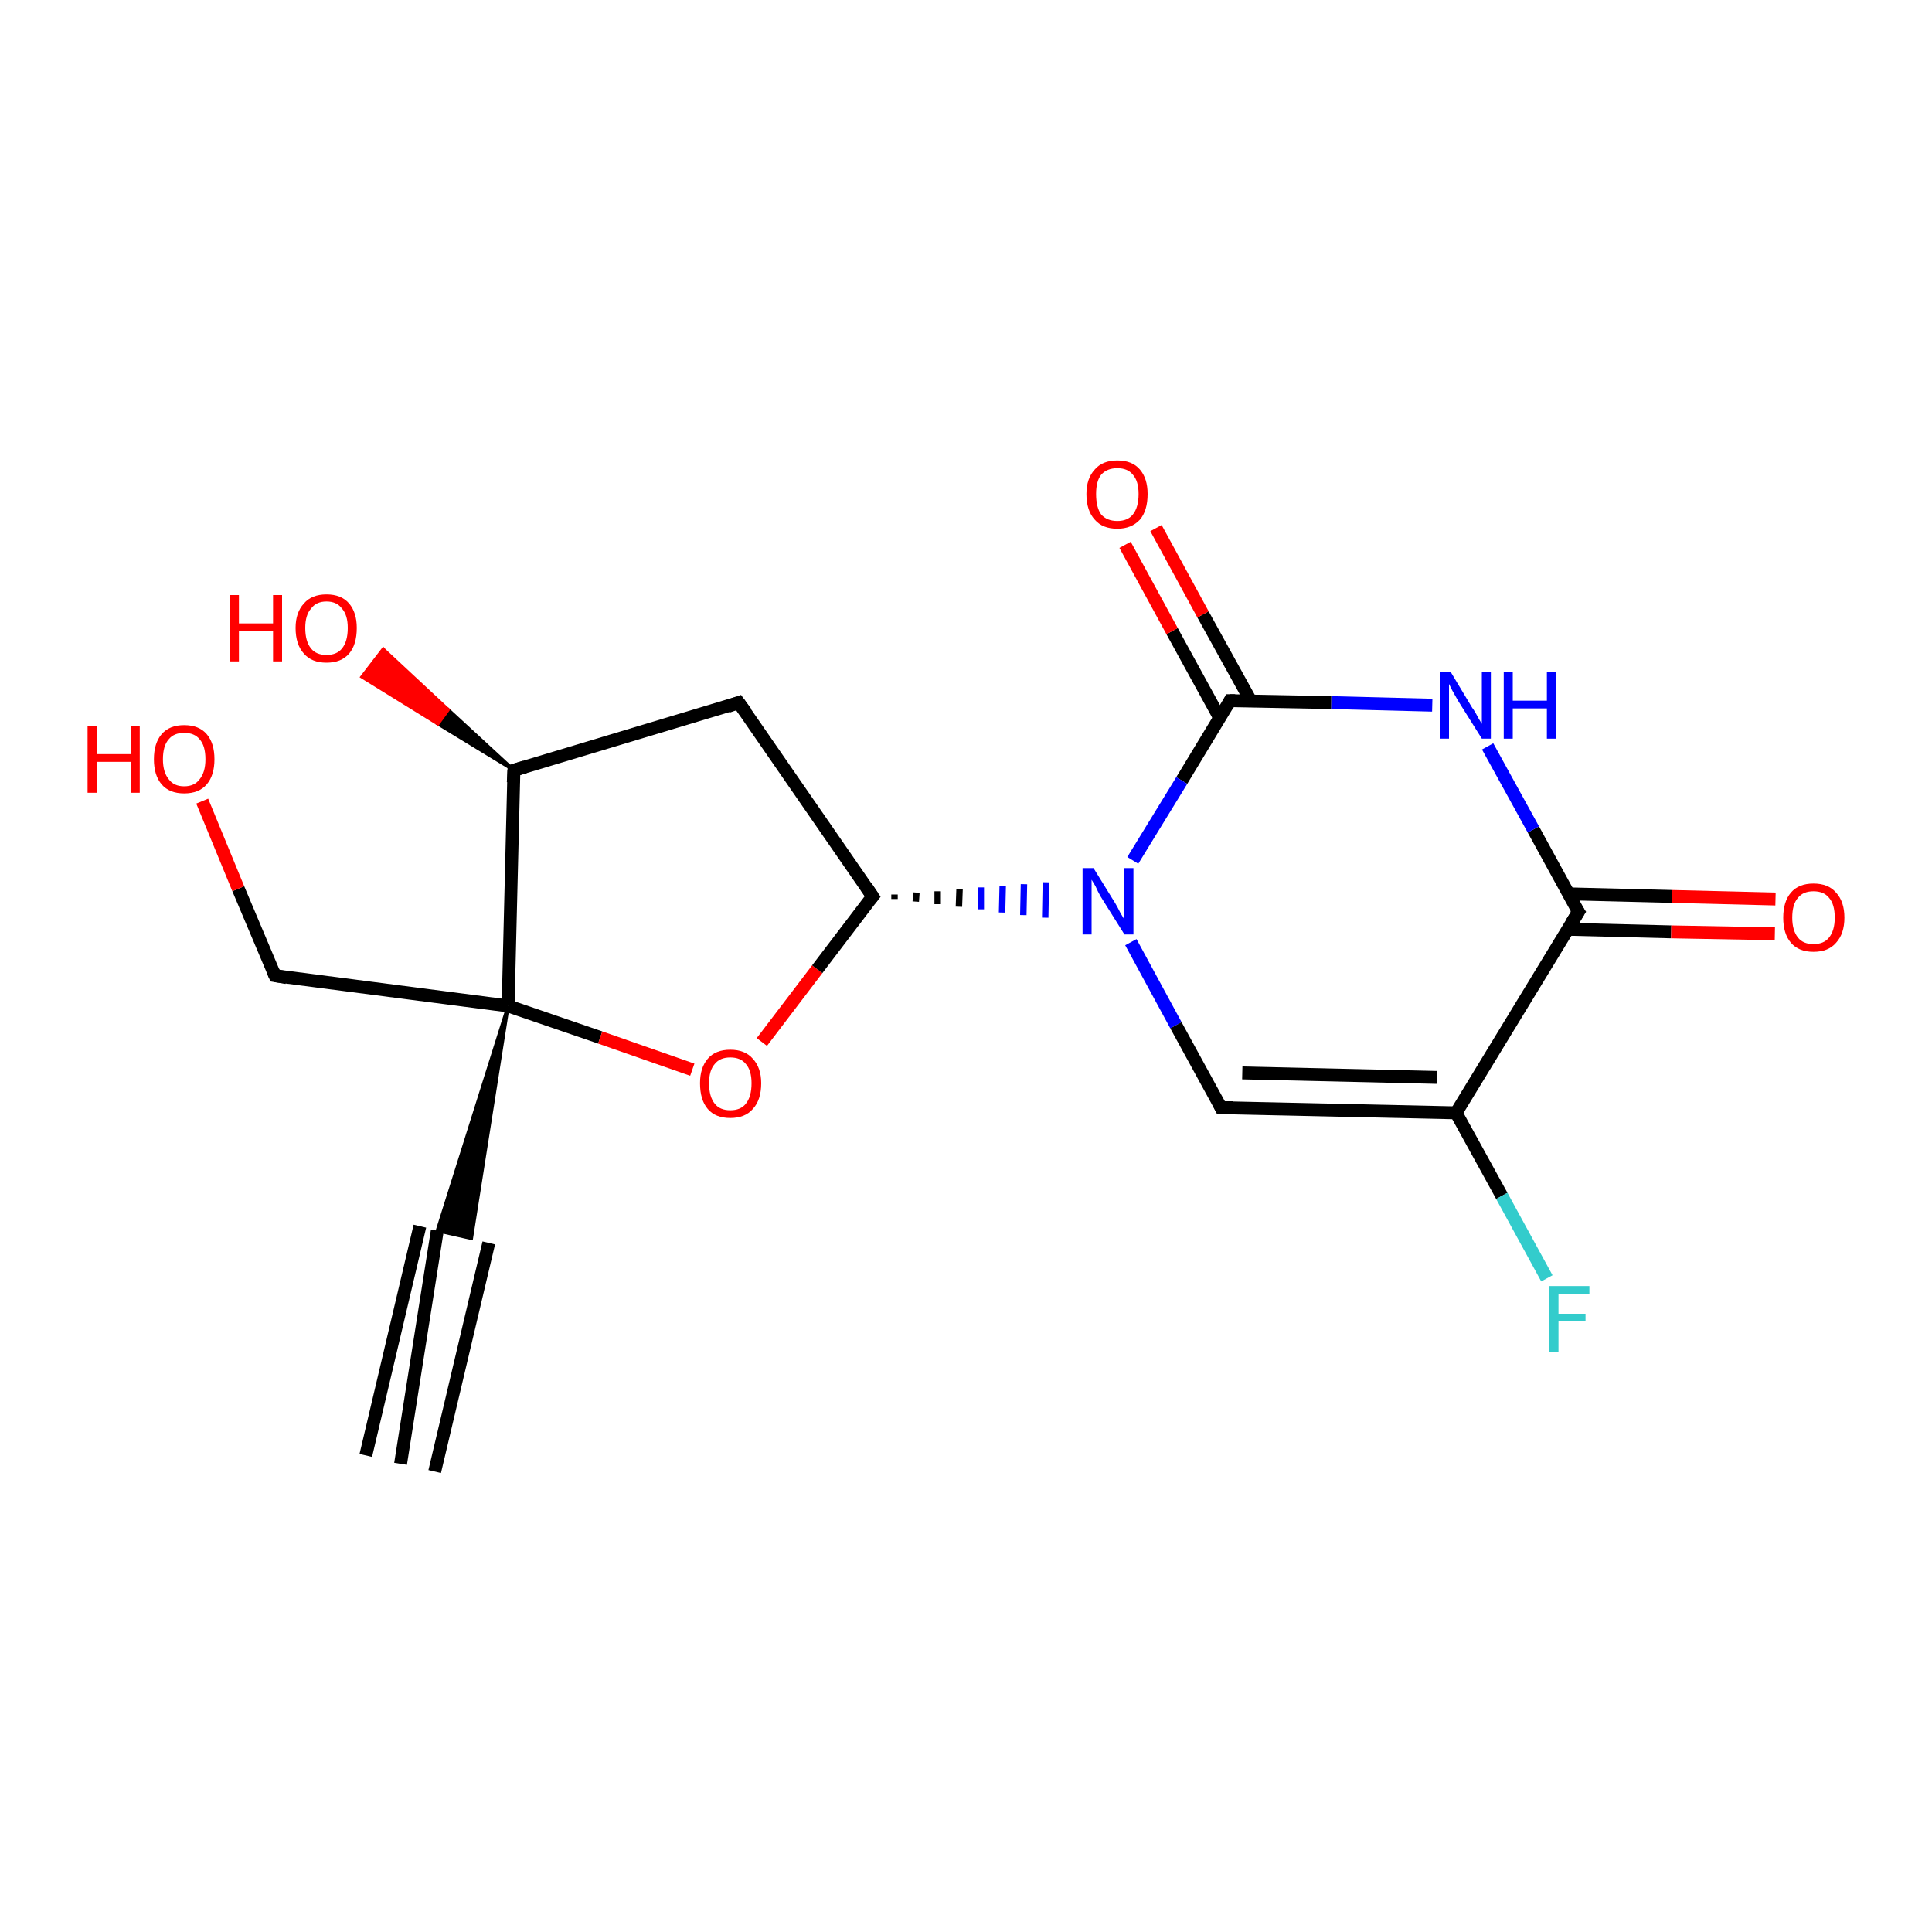 <?xml version='1.0' encoding='iso-8859-1'?>
<svg version='1.1' baseProfile='full'
              xmlns='http://www.w3.org/2000/svg'
                      xmlns:rdkit='http://www.rdkit.org/xml'
                      xmlns:xlink='http://www.w3.org/1999/xlink'
                  xml:space='preserve'
width='300px' height='300px' viewBox='0 0 300 300'>
<!-- END OF HEADER -->
<rect style='opacity:1.0;fill:#FFFFFF;stroke:none' width='300.0' height='300.0' x='0.0' y='0.0'> </rect>
<path class='bond-0 atom-0 atom-1' d='M 62.2,227.3 L 67.9,191.1' style='fill:none;fill-rule:evenodd;stroke:#000000;stroke-width:2.0px;stroke-linecap:butt;stroke-linejoin:miter;stroke-opacity:1' />
<path class='bond-0 atom-0 atom-1' d='M 56.8,226.0 L 65.2,190.4' style='fill:none;fill-rule:evenodd;stroke:#000000;stroke-width:2.0px;stroke-linecap:butt;stroke-linejoin:miter;stroke-opacity:1' />
<path class='bond-0 atom-0 atom-1' d='M 67.5,228.5 L 75.9,193.0' style='fill:none;fill-rule:evenodd;stroke:#000000;stroke-width:2.0px;stroke-linecap:butt;stroke-linejoin:miter;stroke-opacity:1' />
<path class='bond-1 atom-2 atom-1' d='M 78.9,156.2 L 73.2,192.3 L 67.9,191.1 Z' style='fill:#000000;fill-rule:evenodd;fill-opacity:1;stroke:#000000;stroke-width:0.5px;stroke-linecap:butt;stroke-linejoin:miter;stroke-opacity:1;' />
<path class='bond-2 atom-2 atom-3' d='M 78.9,156.2 L 42.7,151.5' style='fill:none;fill-rule:evenodd;stroke:#000000;stroke-width:2.0px;stroke-linecap:butt;stroke-linejoin:miter;stroke-opacity:1' />
<path class='bond-3 atom-3 atom-4' d='M 42.7,151.5 L 37.0,138.0' style='fill:none;fill-rule:evenodd;stroke:#000000;stroke-width:2.0px;stroke-linecap:butt;stroke-linejoin:miter;stroke-opacity:1' />
<path class='bond-3 atom-3 atom-4' d='M 37.0,138.0 L 31.4,124.4' style='fill:none;fill-rule:evenodd;stroke:#FF0000;stroke-width:2.0px;stroke-linecap:butt;stroke-linejoin:miter;stroke-opacity:1' />
<path class='bond-4 atom-2 atom-5' d='M 78.9,156.2 L 93.2,161.1' style='fill:none;fill-rule:evenodd;stroke:#000000;stroke-width:2.0px;stroke-linecap:butt;stroke-linejoin:miter;stroke-opacity:1' />
<path class='bond-4 atom-2 atom-5' d='M 93.2,161.1 L 107.5,166.1' style='fill:none;fill-rule:evenodd;stroke:#FF0000;stroke-width:2.0px;stroke-linecap:butt;stroke-linejoin:miter;stroke-opacity:1' />
<path class='bond-5 atom-5 atom-6' d='M 118.3,161.8 L 126.9,150.5' style='fill:none;fill-rule:evenodd;stroke:#FF0000;stroke-width:2.0px;stroke-linecap:butt;stroke-linejoin:miter;stroke-opacity:1' />
<path class='bond-5 atom-5 atom-6' d='M 126.9,150.5 L 135.5,139.2' style='fill:none;fill-rule:evenodd;stroke:#000000;stroke-width:2.0px;stroke-linecap:butt;stroke-linejoin:miter;stroke-opacity:1' />
<path class='bond-6 atom-6 atom-7' d='M 138.9,139.6 L 138.9,138.9' style='fill:none;fill-rule:evenodd;stroke:#000000;stroke-width:1.0px;stroke-linecap:butt;stroke-linejoin:miter;stroke-opacity:1' />
<path class='bond-6 atom-6 atom-7' d='M 142.2,140.0 L 142.3,138.6' style='fill:none;fill-rule:evenodd;stroke:#000000;stroke-width:1.0px;stroke-linecap:butt;stroke-linejoin:miter;stroke-opacity:1' />
<path class='bond-6 atom-6 atom-7' d='M 145.6,140.4 L 145.6,138.4' style='fill:none;fill-rule:evenodd;stroke:#000000;stroke-width:1.0px;stroke-linecap:butt;stroke-linejoin:miter;stroke-opacity:1' />
<path class='bond-6 atom-6 atom-7' d='M 148.9,140.8 L 149.0,138.1' style='fill:none;fill-rule:evenodd;stroke:#000000;stroke-width:1.0px;stroke-linecap:butt;stroke-linejoin:miter;stroke-opacity:1' />
<path class='bond-6 atom-6 atom-7' d='M 152.3,141.2 L 152.3,137.8' style='fill:none;fill-rule:evenodd;stroke:#0000FF;stroke-width:1.0px;stroke-linecap:butt;stroke-linejoin:miter;stroke-opacity:1' />
<path class='bond-6 atom-6 atom-7' d='M 155.6,141.7 L 155.7,137.6' style='fill:none;fill-rule:evenodd;stroke:#0000FF;stroke-width:1.0px;stroke-linecap:butt;stroke-linejoin:miter;stroke-opacity:1' />
<path class='bond-6 atom-6 atom-7' d='M 158.9,142.1 L 159.0,137.3' style='fill:none;fill-rule:evenodd;stroke:#0000FF;stroke-width:1.0px;stroke-linecap:butt;stroke-linejoin:miter;stroke-opacity:1' />
<path class='bond-6 atom-6 atom-7' d='M 162.3,142.5 L 162.4,137.0' style='fill:none;fill-rule:evenodd;stroke:#0000FF;stroke-width:1.0px;stroke-linecap:butt;stroke-linejoin:miter;stroke-opacity:1' />
<path class='bond-7 atom-7 atom-8' d='M 175.6,146.3 L 182.6,159.2' style='fill:none;fill-rule:evenodd;stroke:#0000FF;stroke-width:2.0px;stroke-linecap:butt;stroke-linejoin:miter;stroke-opacity:1' />
<path class='bond-7 atom-7 atom-8' d='M 182.6,159.2 L 189.6,172.0' style='fill:none;fill-rule:evenodd;stroke:#000000;stroke-width:2.0px;stroke-linecap:butt;stroke-linejoin:miter;stroke-opacity:1' />
<path class='bond-8 atom-8 atom-9' d='M 189.6,172.0 L 226.1,172.8' style='fill:none;fill-rule:evenodd;stroke:#000000;stroke-width:2.0px;stroke-linecap:butt;stroke-linejoin:miter;stroke-opacity:1' />
<path class='bond-8 atom-8 atom-9' d='M 192.9,166.6 L 223.1,167.3' style='fill:none;fill-rule:evenodd;stroke:#000000;stroke-width:2.0px;stroke-linecap:butt;stroke-linejoin:miter;stroke-opacity:1' />
<path class='bond-9 atom-9 atom-10' d='M 226.1,172.8 L 233.2,185.7' style='fill:none;fill-rule:evenodd;stroke:#000000;stroke-width:2.0px;stroke-linecap:butt;stroke-linejoin:miter;stroke-opacity:1' />
<path class='bond-9 atom-9 atom-10' d='M 233.2,185.7 L 240.2,198.5' style='fill:none;fill-rule:evenodd;stroke:#33CCCC;stroke-width:2.0px;stroke-linecap:butt;stroke-linejoin:miter;stroke-opacity:1' />
<path class='bond-10 atom-9 atom-11' d='M 226.1,172.8 L 245.1,141.6' style='fill:none;fill-rule:evenodd;stroke:#000000;stroke-width:2.0px;stroke-linecap:butt;stroke-linejoin:miter;stroke-opacity:1' />
<path class='bond-11 atom-11 atom-12' d='M 243.5,144.3 L 259.5,144.7' style='fill:none;fill-rule:evenodd;stroke:#000000;stroke-width:2.0px;stroke-linecap:butt;stroke-linejoin:miter;stroke-opacity:1' />
<path class='bond-11 atom-11 atom-12' d='M 259.5,144.7 L 275.6,145.0' style='fill:none;fill-rule:evenodd;stroke:#FF0000;stroke-width:2.0px;stroke-linecap:butt;stroke-linejoin:miter;stroke-opacity:1' />
<path class='bond-11 atom-11 atom-12' d='M 243.6,138.8 L 259.6,139.2' style='fill:none;fill-rule:evenodd;stroke:#000000;stroke-width:2.0px;stroke-linecap:butt;stroke-linejoin:miter;stroke-opacity:1' />
<path class='bond-11 atom-11 atom-12' d='M 259.6,139.2 L 275.7,139.6' style='fill:none;fill-rule:evenodd;stroke:#FF0000;stroke-width:2.0px;stroke-linecap:butt;stroke-linejoin:miter;stroke-opacity:1' />
<path class='bond-12 atom-11 atom-13' d='M 245.1,141.6 L 238.1,128.8' style='fill:none;fill-rule:evenodd;stroke:#000000;stroke-width:2.0px;stroke-linecap:butt;stroke-linejoin:miter;stroke-opacity:1' />
<path class='bond-12 atom-11 atom-13' d='M 238.1,128.8 L 231.0,115.9' style='fill:none;fill-rule:evenodd;stroke:#0000FF;stroke-width:2.0px;stroke-linecap:butt;stroke-linejoin:miter;stroke-opacity:1' />
<path class='bond-13 atom-13 atom-14' d='M 222.4,109.5 L 206.7,109.1' style='fill:none;fill-rule:evenodd;stroke:#0000FF;stroke-width:2.0px;stroke-linecap:butt;stroke-linejoin:miter;stroke-opacity:1' />
<path class='bond-13 atom-13 atom-14' d='M 206.7,109.1 L 191.0,108.8' style='fill:none;fill-rule:evenodd;stroke:#000000;stroke-width:2.0px;stroke-linecap:butt;stroke-linejoin:miter;stroke-opacity:1' />
<path class='bond-14 atom-14 atom-15' d='M 194.2,108.8 L 186.8,95.4' style='fill:none;fill-rule:evenodd;stroke:#000000;stroke-width:2.0px;stroke-linecap:butt;stroke-linejoin:miter;stroke-opacity:1' />
<path class='bond-14 atom-14 atom-15' d='M 186.8,95.4 L 179.5,82.0' style='fill:none;fill-rule:evenodd;stroke:#FF0000;stroke-width:2.0px;stroke-linecap:butt;stroke-linejoin:miter;stroke-opacity:1' />
<path class='bond-14 atom-14 atom-15' d='M 189.4,111.5 L 182.0,98.0' style='fill:none;fill-rule:evenodd;stroke:#000000;stroke-width:2.0px;stroke-linecap:butt;stroke-linejoin:miter;stroke-opacity:1' />
<path class='bond-14 atom-14 atom-15' d='M 182.0,98.0 L 174.7,84.6' style='fill:none;fill-rule:evenodd;stroke:#FF0000;stroke-width:2.0px;stroke-linecap:butt;stroke-linejoin:miter;stroke-opacity:1' />
<path class='bond-15 atom-6 atom-16' d='M 135.5,139.2 L 114.7,109.1' style='fill:none;fill-rule:evenodd;stroke:#000000;stroke-width:2.0px;stroke-linecap:butt;stroke-linejoin:miter;stroke-opacity:1' />
<path class='bond-16 atom-16 atom-17' d='M 114.7,109.1 L 79.8,119.6' style='fill:none;fill-rule:evenodd;stroke:#000000;stroke-width:2.0px;stroke-linecap:butt;stroke-linejoin:miter;stroke-opacity:1' />
<path class='bond-17 atom-17 atom-18' d='M 79.8,119.6 L 68.0,112.4 L 69.6,110.2 Z' style='fill:#000000;fill-rule:evenodd;fill-opacity:1;stroke:#000000;stroke-width:0.5px;stroke-linecap:butt;stroke-linejoin:miter;stroke-opacity:1;' />
<path class='bond-17 atom-17 atom-18' d='M 68.0,112.4 L 59.5,100.8 L 56.2,105.1 Z' style='fill:#FF0000;fill-rule:evenodd;fill-opacity:1;stroke:#FF0000;stroke-width:0.5px;stroke-linecap:butt;stroke-linejoin:miter;stroke-opacity:1;' />
<path class='bond-17 atom-17 atom-18' d='M 68.0,112.4 L 69.6,110.2 L 59.5,100.8 Z' style='fill:#FF0000;fill-rule:evenodd;fill-opacity:1;stroke:#FF0000;stroke-width:0.5px;stroke-linecap:butt;stroke-linejoin:miter;stroke-opacity:1;' />
<path class='bond-18 atom-17 atom-2' d='M 79.8,119.6 L 78.9,156.2' style='fill:none;fill-rule:evenodd;stroke:#000000;stroke-width:2.0px;stroke-linecap:butt;stroke-linejoin:miter;stroke-opacity:1' />
<path class='bond-19 atom-14 atom-7' d='M 191.0,108.8 L 183.5,121.2' style='fill:none;fill-rule:evenodd;stroke:#000000;stroke-width:2.0px;stroke-linecap:butt;stroke-linejoin:miter;stroke-opacity:1' />
<path class='bond-19 atom-14 atom-7' d='M 183.5,121.2 L 175.9,133.6' style='fill:none;fill-rule:evenodd;stroke:#0000FF;stroke-width:2.0px;stroke-linecap:butt;stroke-linejoin:miter;stroke-opacity:1' />
<path d='M 44.5,151.8 L 42.7,151.5 L 42.4,150.8' style='fill:none;stroke:#000000;stroke-width:2.0px;stroke-linecap:butt;stroke-linejoin:miter;stroke-opacity:1;' />
<path d='M 135.1,139.7 L 135.5,139.2 L 134.5,137.7' style='fill:none;stroke:#000000;stroke-width:2.0px;stroke-linecap:butt;stroke-linejoin:miter;stroke-opacity:1;' />
<path d='M 189.3,171.4 L 189.6,172.0 L 191.4,172.0' style='fill:none;stroke:#000000;stroke-width:2.0px;stroke-linecap:butt;stroke-linejoin:miter;stroke-opacity:1;' />
<path d='M 244.1,143.2 L 245.1,141.6 L 244.7,141.0' style='fill:none;stroke:#000000;stroke-width:2.0px;stroke-linecap:butt;stroke-linejoin:miter;stroke-opacity:1;' />
<path d='M 191.8,108.8 L 191.0,108.8 L 190.7,109.4' style='fill:none;stroke:#000000;stroke-width:2.0px;stroke-linecap:butt;stroke-linejoin:miter;stroke-opacity:1;' />
<path d='M 115.8,110.6 L 114.7,109.1 L 113.0,109.7' style='fill:none;stroke:#000000;stroke-width:2.0px;stroke-linecap:butt;stroke-linejoin:miter;stroke-opacity:1;' />
<path d='M 81.5,119.1 L 79.8,119.6 L 79.7,121.5' style='fill:none;stroke:#000000;stroke-width:2.0px;stroke-linecap:butt;stroke-linejoin:miter;stroke-opacity:1;' />
<path class='atom-4' d='M 13.6 112.7
L 15.0 112.7
L 15.0 117.1
L 20.3 117.1
L 20.3 112.7
L 21.7 112.7
L 21.7 123.1
L 20.3 123.1
L 20.3 118.3
L 15.0 118.3
L 15.0 123.1
L 13.6 123.1
L 13.6 112.7
' fill='#FF0000'/>
<path class='atom-4' d='M 23.9 117.9
Q 23.9 115.4, 25.1 114.0
Q 26.3 112.6, 28.6 112.6
Q 30.9 112.6, 32.1 114.0
Q 33.3 115.4, 33.3 117.9
Q 33.3 120.4, 32.1 121.8
Q 30.9 123.2, 28.6 123.2
Q 26.3 123.2, 25.1 121.8
Q 23.9 120.4, 23.9 117.9
M 28.6 122.1
Q 30.2 122.1, 31.0 121.0
Q 31.9 119.9, 31.9 117.9
Q 31.9 115.8, 31.0 114.8
Q 30.2 113.8, 28.6 113.8
Q 27.0 113.8, 26.2 114.8
Q 25.3 115.8, 25.3 117.9
Q 25.3 119.9, 26.2 121.0
Q 27.0 122.1, 28.6 122.1
' fill='#FF0000'/>
<path class='atom-5' d='M 108.7 168.2
Q 108.7 165.8, 109.9 164.4
Q 111.1 163.0, 113.4 163.0
Q 115.7 163.0, 116.9 164.4
Q 118.2 165.8, 118.2 168.2
Q 118.2 170.8, 116.9 172.2
Q 115.7 173.6, 113.4 173.6
Q 111.1 173.6, 109.9 172.2
Q 108.7 170.8, 108.7 168.2
M 113.4 172.4
Q 115.0 172.4, 115.8 171.4
Q 116.7 170.3, 116.7 168.2
Q 116.7 166.2, 115.8 165.2
Q 115.0 164.2, 113.4 164.2
Q 111.8 164.2, 111.0 165.2
Q 110.1 166.2, 110.1 168.2
Q 110.1 170.3, 111.0 171.4
Q 111.8 172.4, 113.4 172.4
' fill='#FF0000'/>
<path class='atom-7' d='M 169.8 134.8
L 173.2 140.3
Q 173.5 140.8, 174.0 141.8
Q 174.6 142.8, 174.6 142.8
L 174.6 134.8
L 176.0 134.8
L 176.0 145.1
L 174.6 145.1
L 170.9 139.2
Q 170.5 138.5, 170.1 137.6
Q 169.6 136.8, 169.5 136.6
L 169.5 145.1
L 168.1 145.1
L 168.1 134.8
L 169.8 134.8
' fill='#0000FF'/>
<path class='atom-10' d='M 240.6 199.7
L 246.8 199.7
L 246.8 200.9
L 242.0 200.9
L 242.0 204.0
L 246.2 204.0
L 246.2 205.2
L 242.0 205.2
L 242.0 210.0
L 240.6 210.0
L 240.6 199.7
' fill='#33CCCC'/>
<path class='atom-12' d='M 276.9 142.5
Q 276.9 140.0, 278.1 138.6
Q 279.3 137.2, 281.6 137.2
Q 283.9 137.2, 285.1 138.6
Q 286.4 140.0, 286.4 142.5
Q 286.4 145.0, 285.1 146.4
Q 283.9 147.8, 281.6 147.8
Q 279.3 147.8, 278.1 146.4
Q 276.9 145.0, 276.9 142.5
M 281.6 146.6
Q 283.2 146.6, 284.0 145.6
Q 284.9 144.5, 284.9 142.5
Q 284.9 140.4, 284.0 139.4
Q 283.2 138.4, 281.6 138.4
Q 280.0 138.4, 279.2 139.4
Q 278.3 140.4, 278.3 142.5
Q 278.3 144.5, 279.2 145.6
Q 280.0 146.6, 281.6 146.6
' fill='#FF0000'/>
<path class='atom-13' d='M 225.3 104.4
L 228.6 109.9
Q 229.0 110.4, 229.5 111.4
Q 230.1 112.4, 230.1 112.4
L 230.1 104.4
L 231.5 104.4
L 231.5 114.7
L 230.1 114.7
L 226.4 108.8
Q 226.0 108.1, 225.5 107.2
Q 225.1 106.4, 225.0 106.2
L 225.0 114.7
L 223.6 114.7
L 223.6 104.4
L 225.3 104.4
' fill='#0000FF'/>
<path class='atom-13' d='M 233.5 104.4
L 234.9 104.4
L 234.9 108.8
L 240.2 108.8
L 240.2 104.4
L 241.6 104.4
L 241.6 114.7
L 240.2 114.7
L 240.2 110.0
L 234.9 110.0
L 234.9 114.7
L 233.5 114.7
L 233.5 104.4
' fill='#0000FF'/>
<path class='atom-15' d='M 168.7 76.7
Q 168.7 74.3, 170.0 72.9
Q 171.2 71.5, 173.5 71.5
Q 175.8 71.5, 177.0 72.9
Q 178.2 74.3, 178.2 76.7
Q 178.2 79.3, 177.0 80.7
Q 175.7 82.1, 173.5 82.1
Q 171.2 82.1, 170.0 80.7
Q 168.7 79.3, 168.7 76.7
M 173.5 80.9
Q 175.1 80.9, 175.9 79.9
Q 176.8 78.8, 176.8 76.7
Q 176.8 74.7, 175.9 73.7
Q 175.1 72.7, 173.5 72.7
Q 171.9 72.7, 171.0 73.7
Q 170.2 74.7, 170.2 76.7
Q 170.2 78.8, 171.0 79.9
Q 171.9 80.9, 173.5 80.9
' fill='#FF0000'/>
<path class='atom-18' d='M 35.7 92.4
L 37.1 92.4
L 37.1 96.8
L 42.4 96.8
L 42.4 92.4
L 43.8 92.4
L 43.8 102.7
L 42.4 102.7
L 42.4 98.0
L 37.1 98.0
L 37.1 102.7
L 35.7 102.7
L 35.7 92.4
' fill='#FF0000'/>
<path class='atom-18' d='M 45.9 97.5
Q 45.9 95.1, 47.2 93.7
Q 48.4 92.3, 50.7 92.3
Q 53.0 92.3, 54.2 93.7
Q 55.4 95.1, 55.4 97.5
Q 55.4 100.1, 54.2 101.5
Q 53.0 102.9, 50.7 102.9
Q 48.4 102.9, 47.2 101.5
Q 45.9 100.1, 45.9 97.5
M 50.7 101.7
Q 52.3 101.7, 53.1 100.7
Q 54.0 99.6, 54.0 97.5
Q 54.0 95.5, 53.1 94.5
Q 52.3 93.4, 50.7 93.4
Q 49.1 93.4, 48.3 94.5
Q 47.4 95.5, 47.4 97.5
Q 47.4 99.6, 48.3 100.7
Q 49.1 101.7, 50.7 101.7
' fill='#FF0000'/>
</svg>
